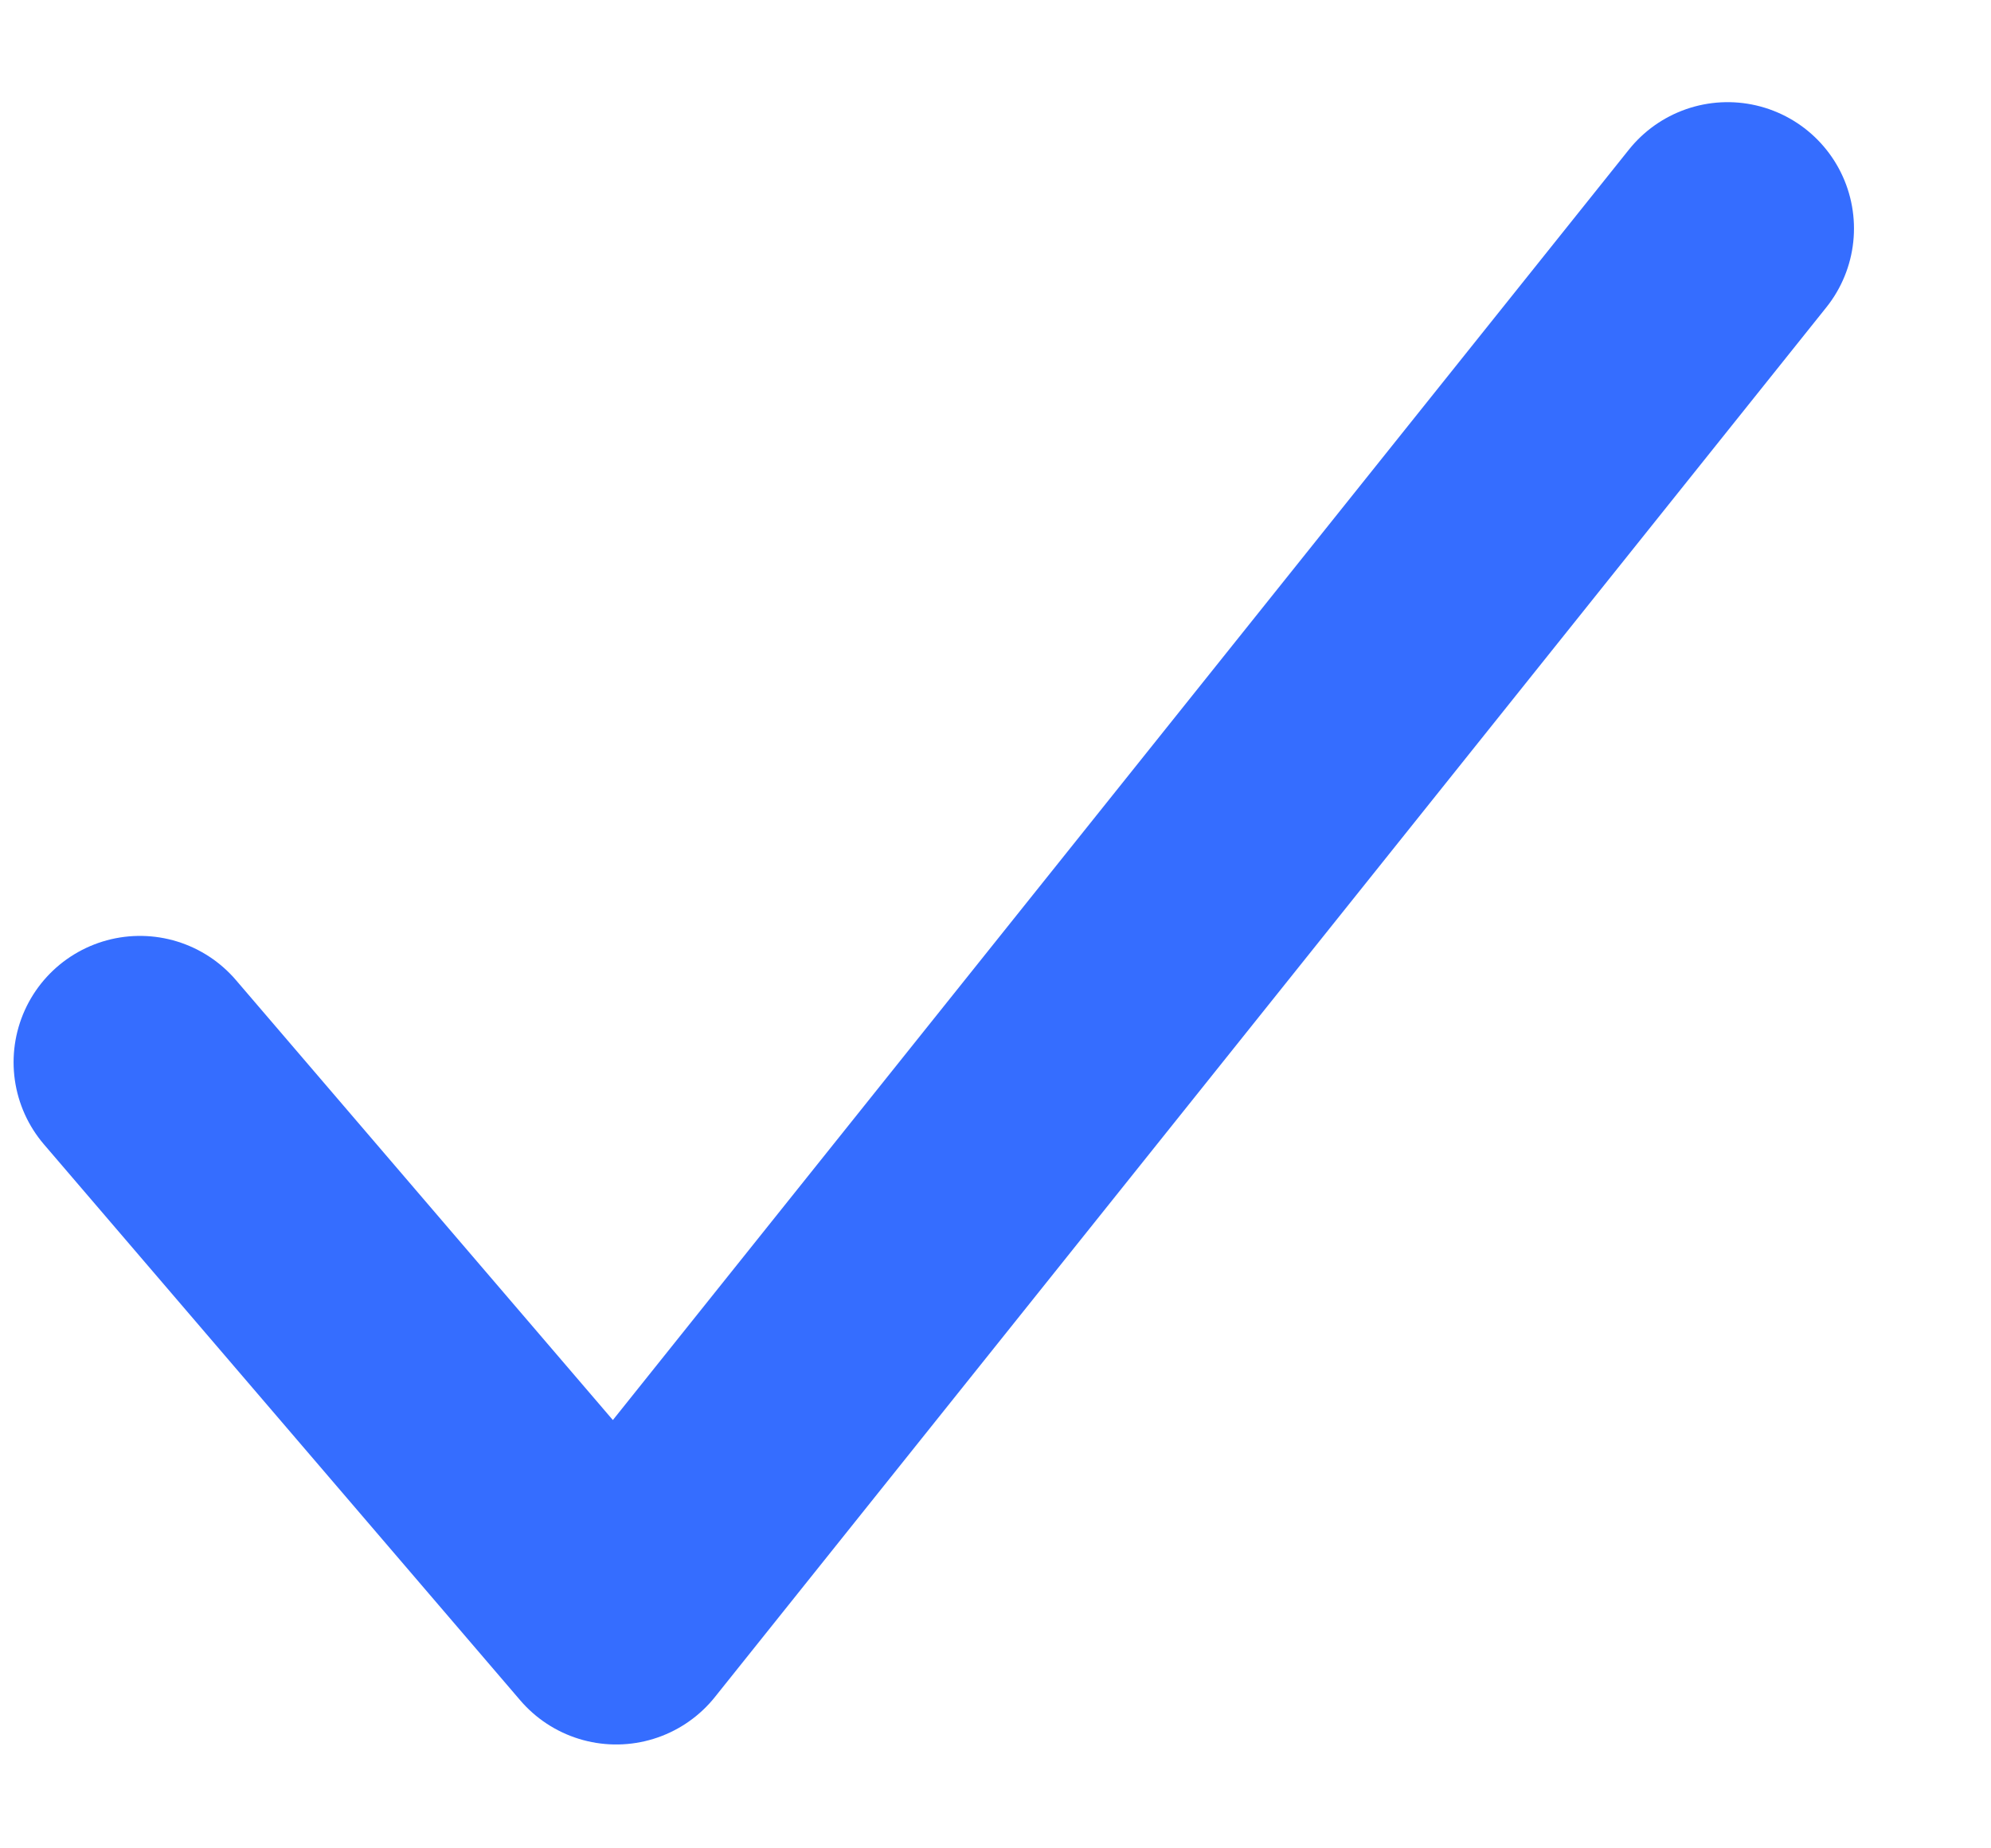<svg width="14" height="13" viewBox="0 0 14 13" fill="none" xmlns="http://www.w3.org/2000/svg">
<path id="Vector" d="M12.148 1.607L4.333 11.381L0.984 7.471" stroke="#356DFF" stroke-width="1.777" stroke-linecap="round" stroke-linejoin="round"/>
</svg>
